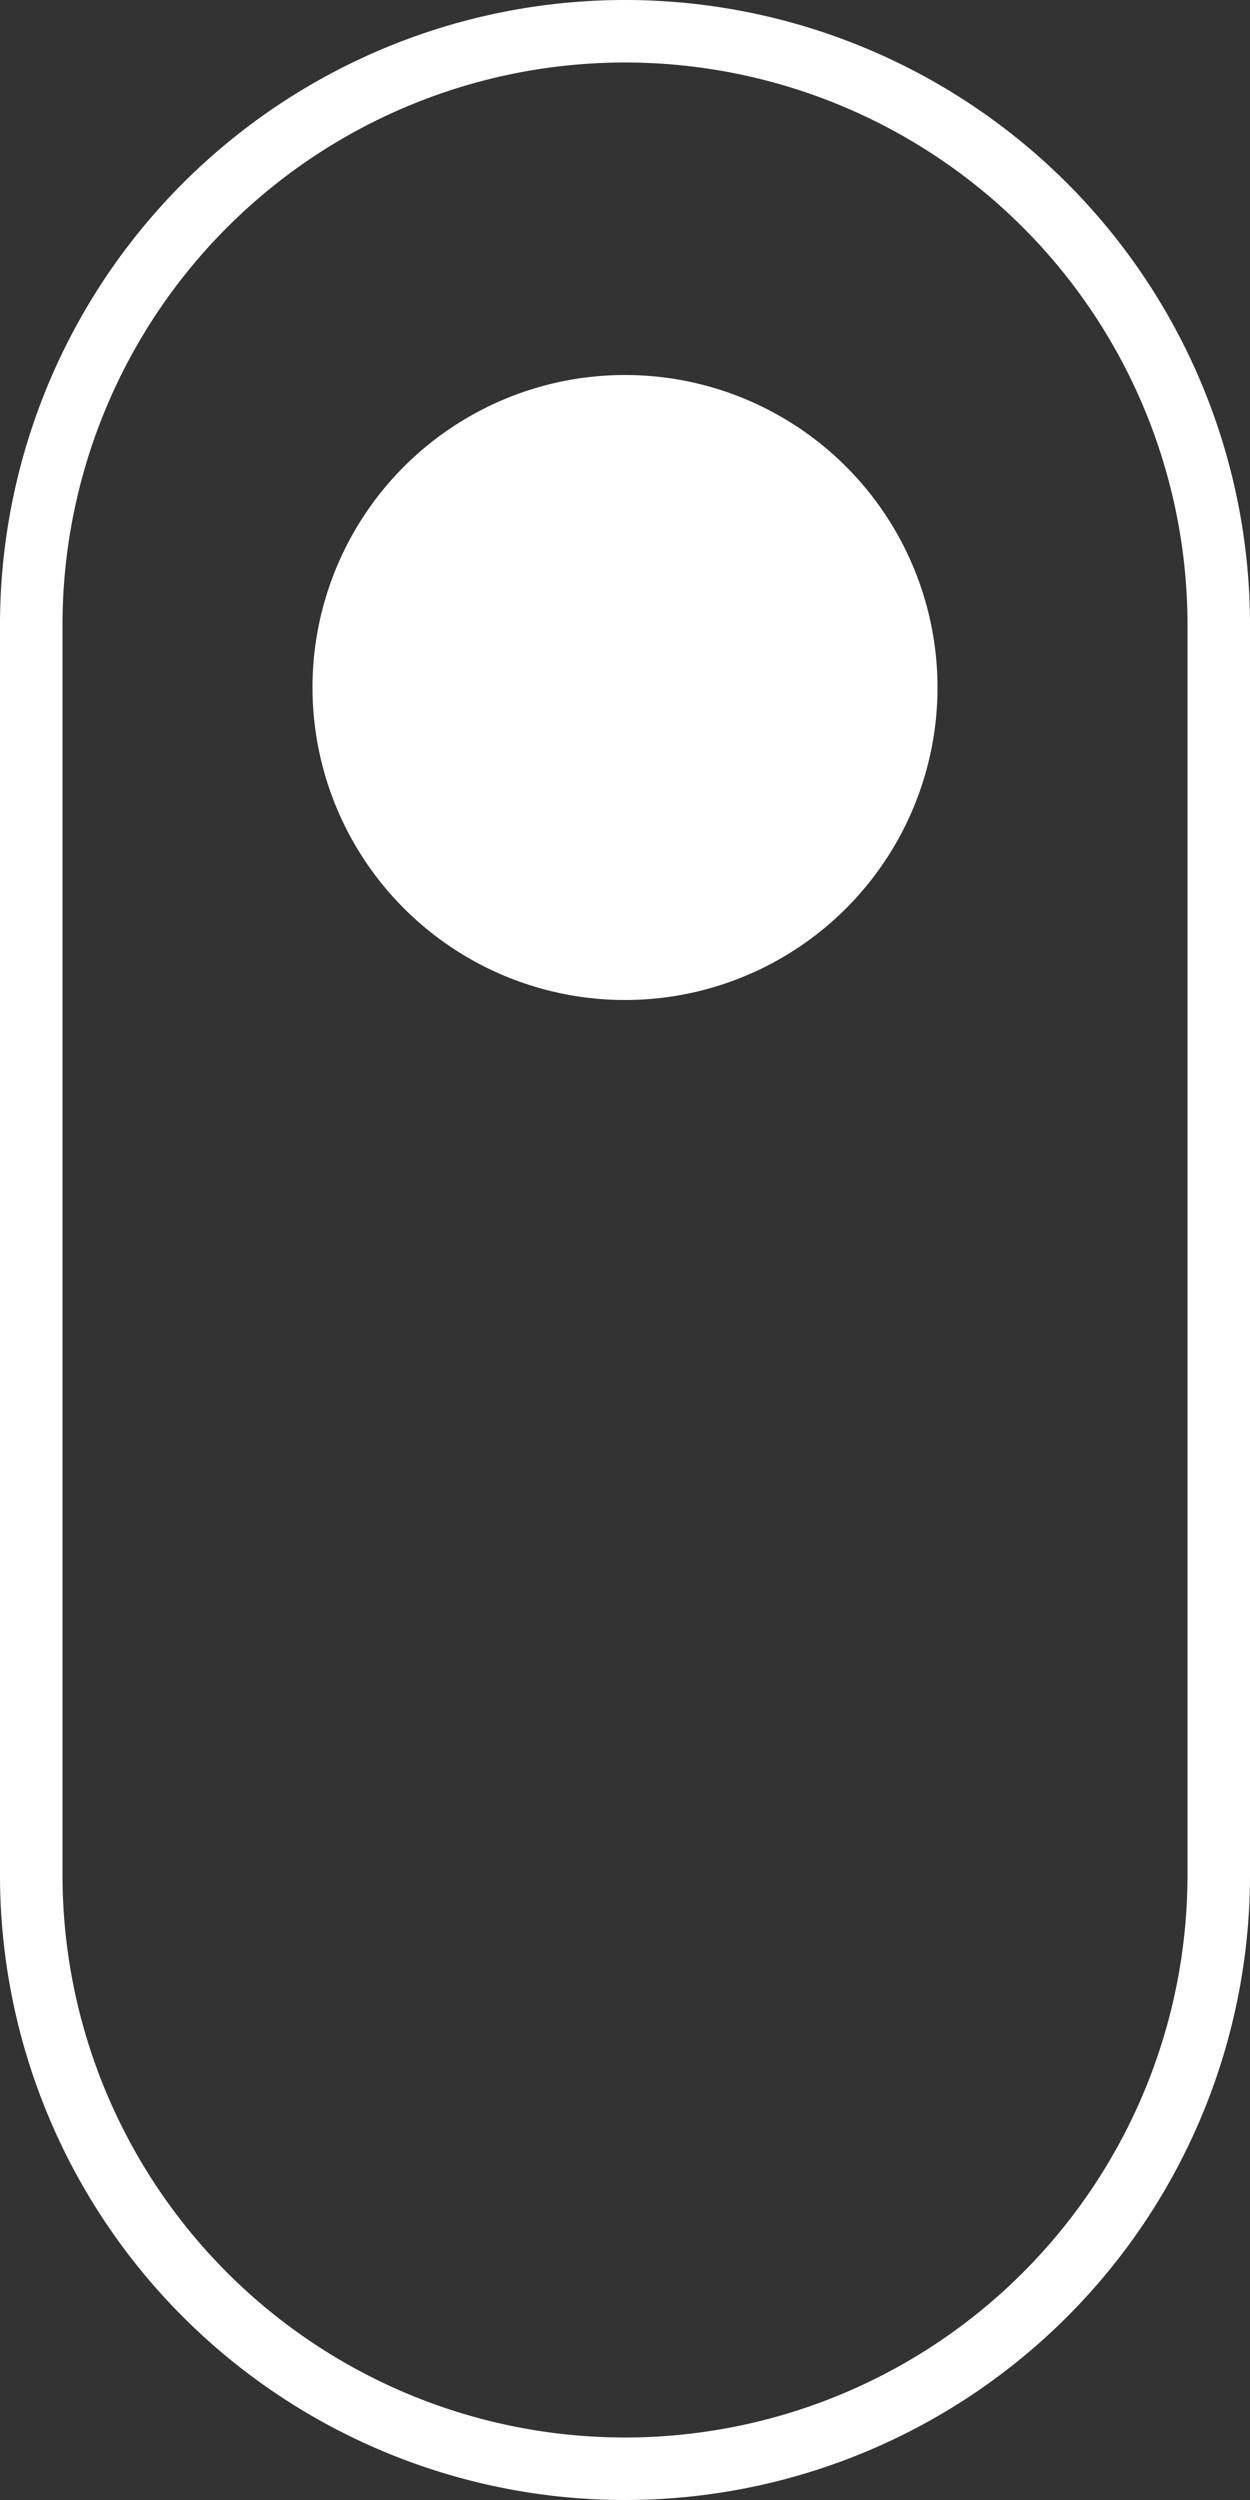 <svg xmlns="http://www.w3.org/2000/svg" viewBox="0 0 20 40"><rect x="0" y="0" width="20" height="40" fill="#333333" stroke="none"/><defs><style>.cls-1{fill:#fff;}</style></defs><g id="Layer_2" data-name="Layer 2"><g id="Layer_1-2" data-name="Layer 1"><path class="cls-1" d="M10,1a9,9,0,0,1,9,9V30A9,9,0,0,1,1,30V10a9,9,0,0,1,9-9m0-1A10,10,0,0,0,0,10V30a10,10,0,0,0,20,0V10A10,10,0,0,0,10,0Z"/><circle class="cls-1" cx="10" cy="11" r="5"/></g></g></svg>